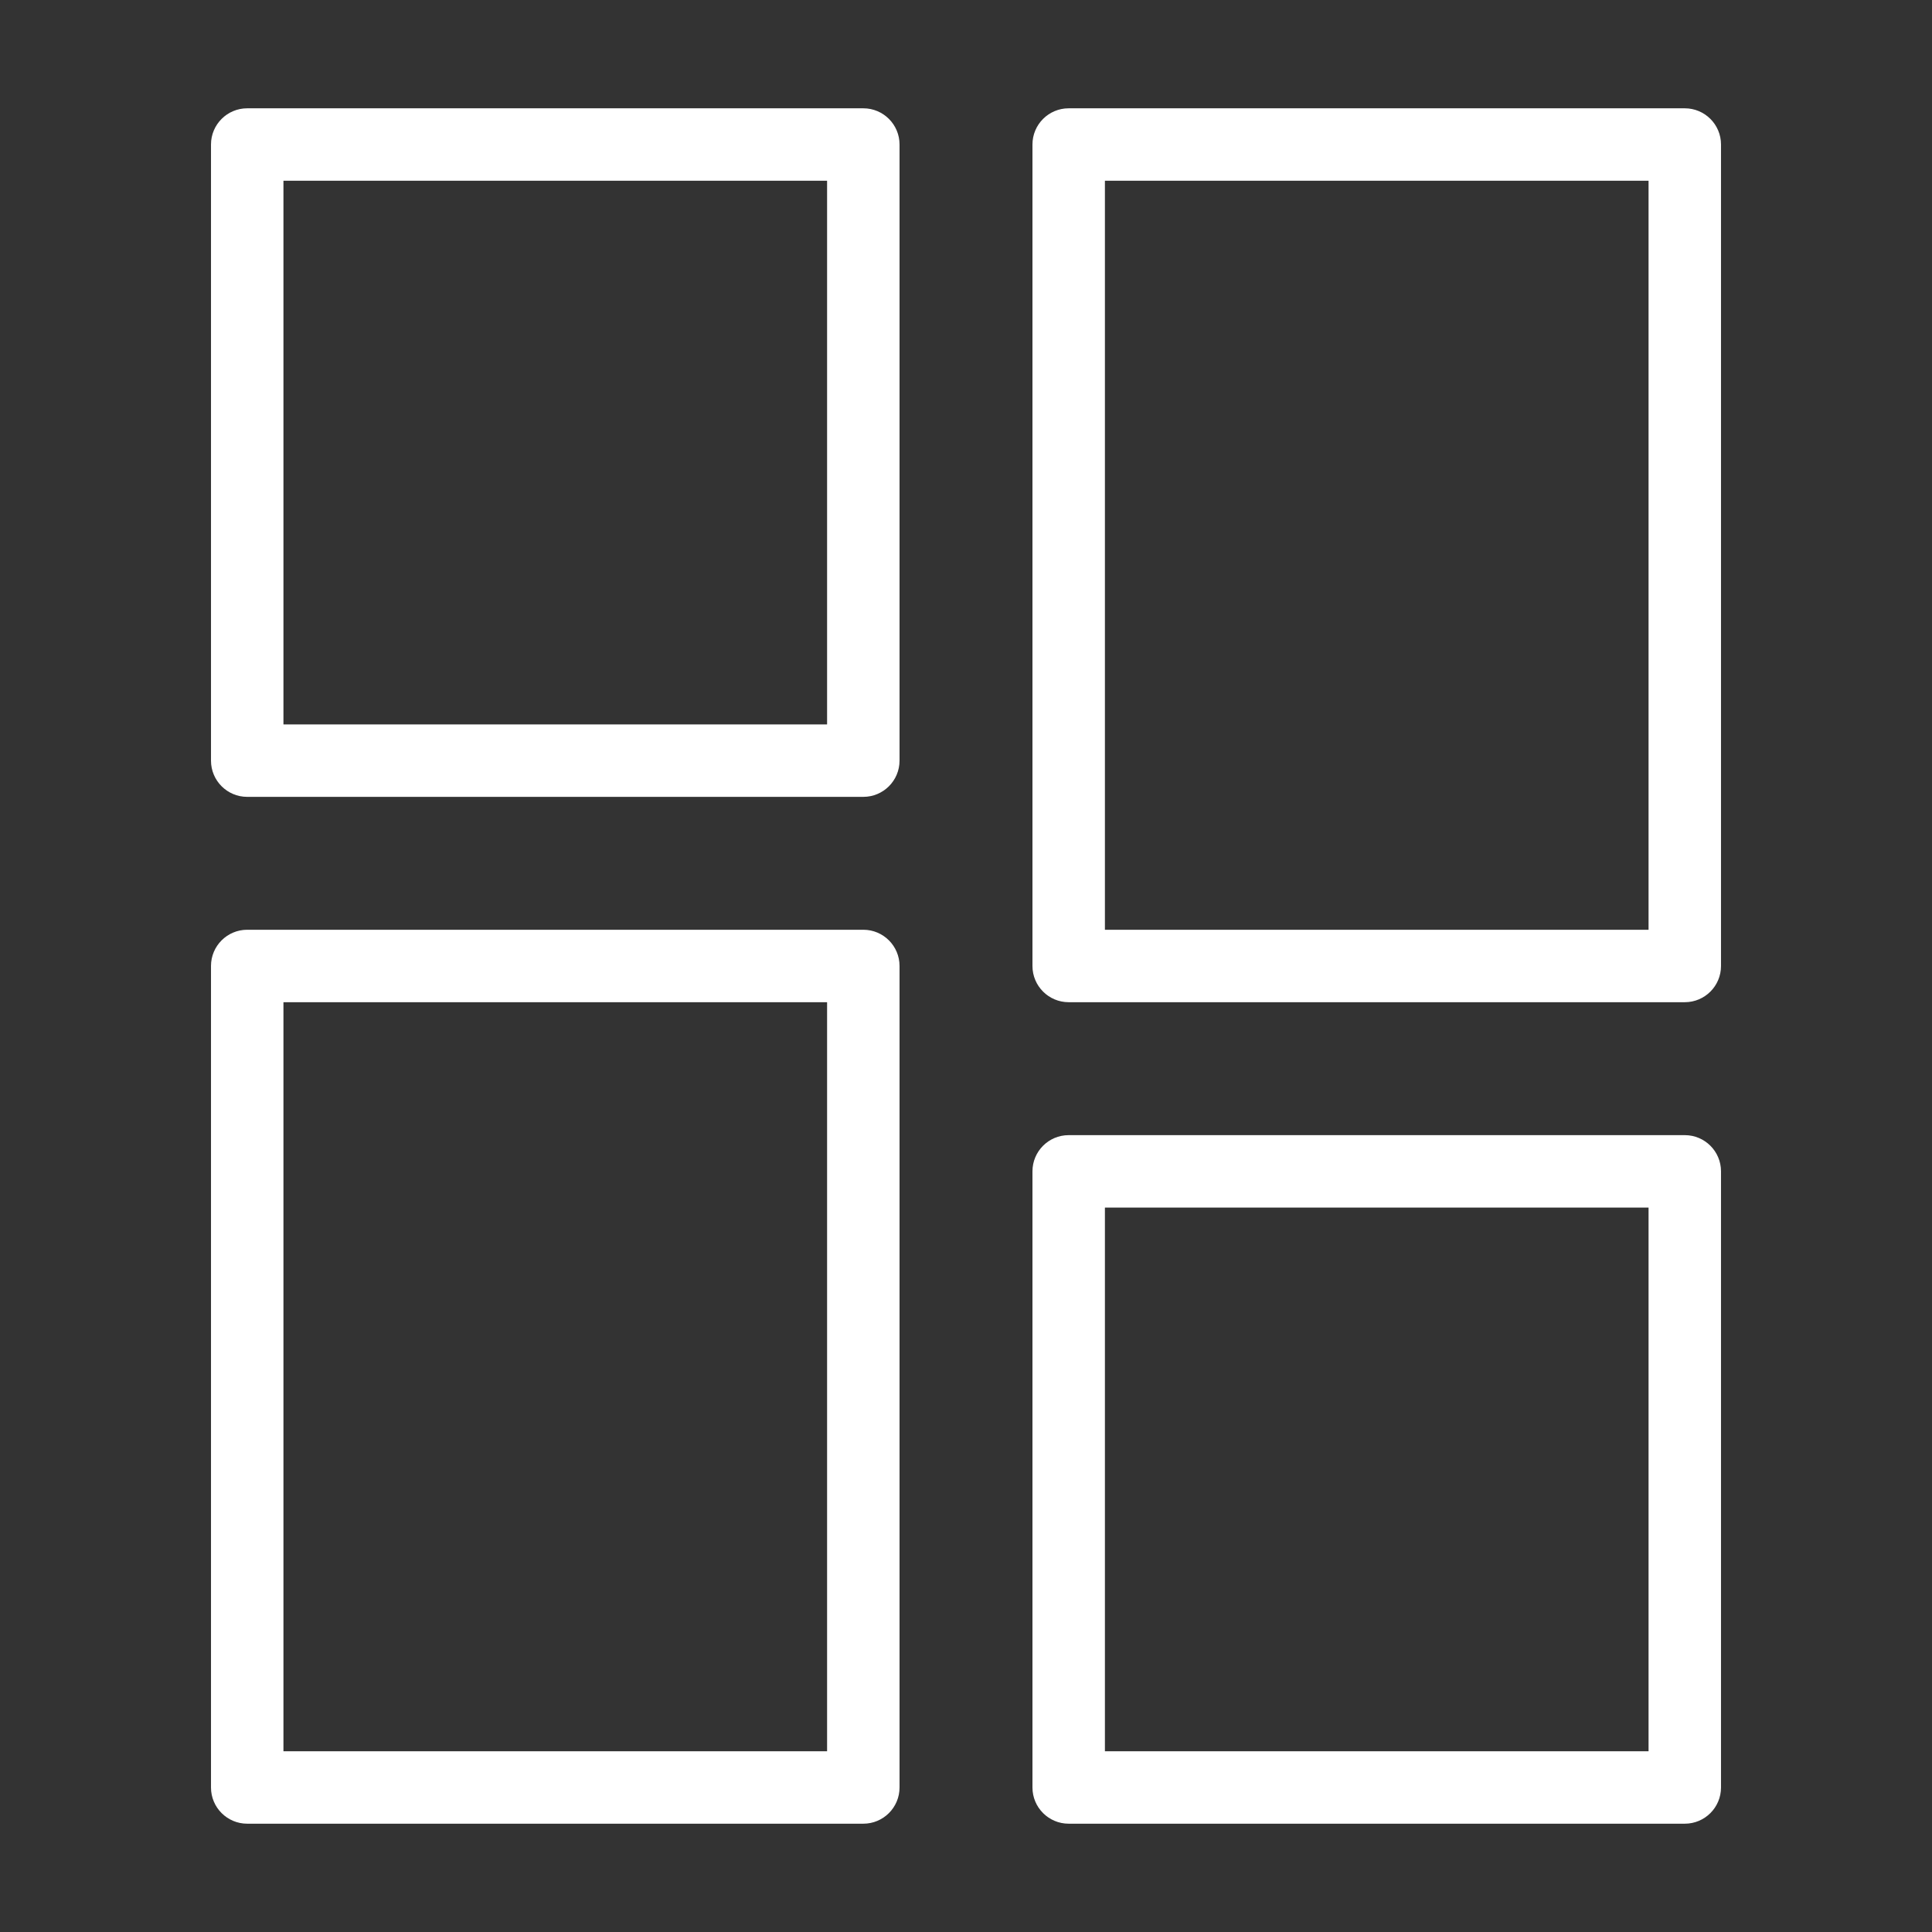 <svg class="svg" width="70" height="70" viewBox="0 0 100 100" xmlns="http://www.w3.org/2000/svg" fill="#ffffff"><rect x="0" y="0" width="100" height="100" fill="#333333" stroke="none"/><path  d="M10.921,92.519c0,1.036,0.839,1.875,1.875,1.875h31.889c1.036,0,1.875-0.839,1.875-1.875v-42.52  c0-1.036-0.839-1.875-1.875-1.875H12.796c-1.036,0-1.875,0.839-1.875,1.875V92.519z M14.671,51.874H42.81v38.77H14.671V51.874z"></path><path d="M10.921,39.37c0,1.036,0.839,1.875,1.875,1.875h31.889c1.036,0,1.875-0.839,1.875-1.875V7.481  c0-1.036-0.839-1.875-1.875-1.875H12.796c-1.036,0-1.875,0.839-1.875,1.875V39.37z M14.671,9.356H42.81v28.139H14.671V9.356z"></path><path d="M89.079,7.481c0-1.036-0.839-1.875-1.875-1.875H55.315c-1.036,0-1.875,0.839-1.875,1.875v42.518  c0,1.036,0.839,1.875,1.875,1.875h31.889c1.036,0,1.875-0.839,1.875-1.875V7.481z M85.329,48.124H57.19V9.356h28.139V48.124z"></path><path d="M87.204,58.755H55.315c-1.036,0-1.875,0.839-1.875,1.875v31.889c0,1.036,0.839,1.875,1.875,1.875h31.889  c1.036,0,1.875-0.839,1.875-1.875V60.63C89.079,59.594,88.24,58.755,87.204,58.755z M85.329,90.644H57.19V62.505h28.139V90.644z"></path></svg>